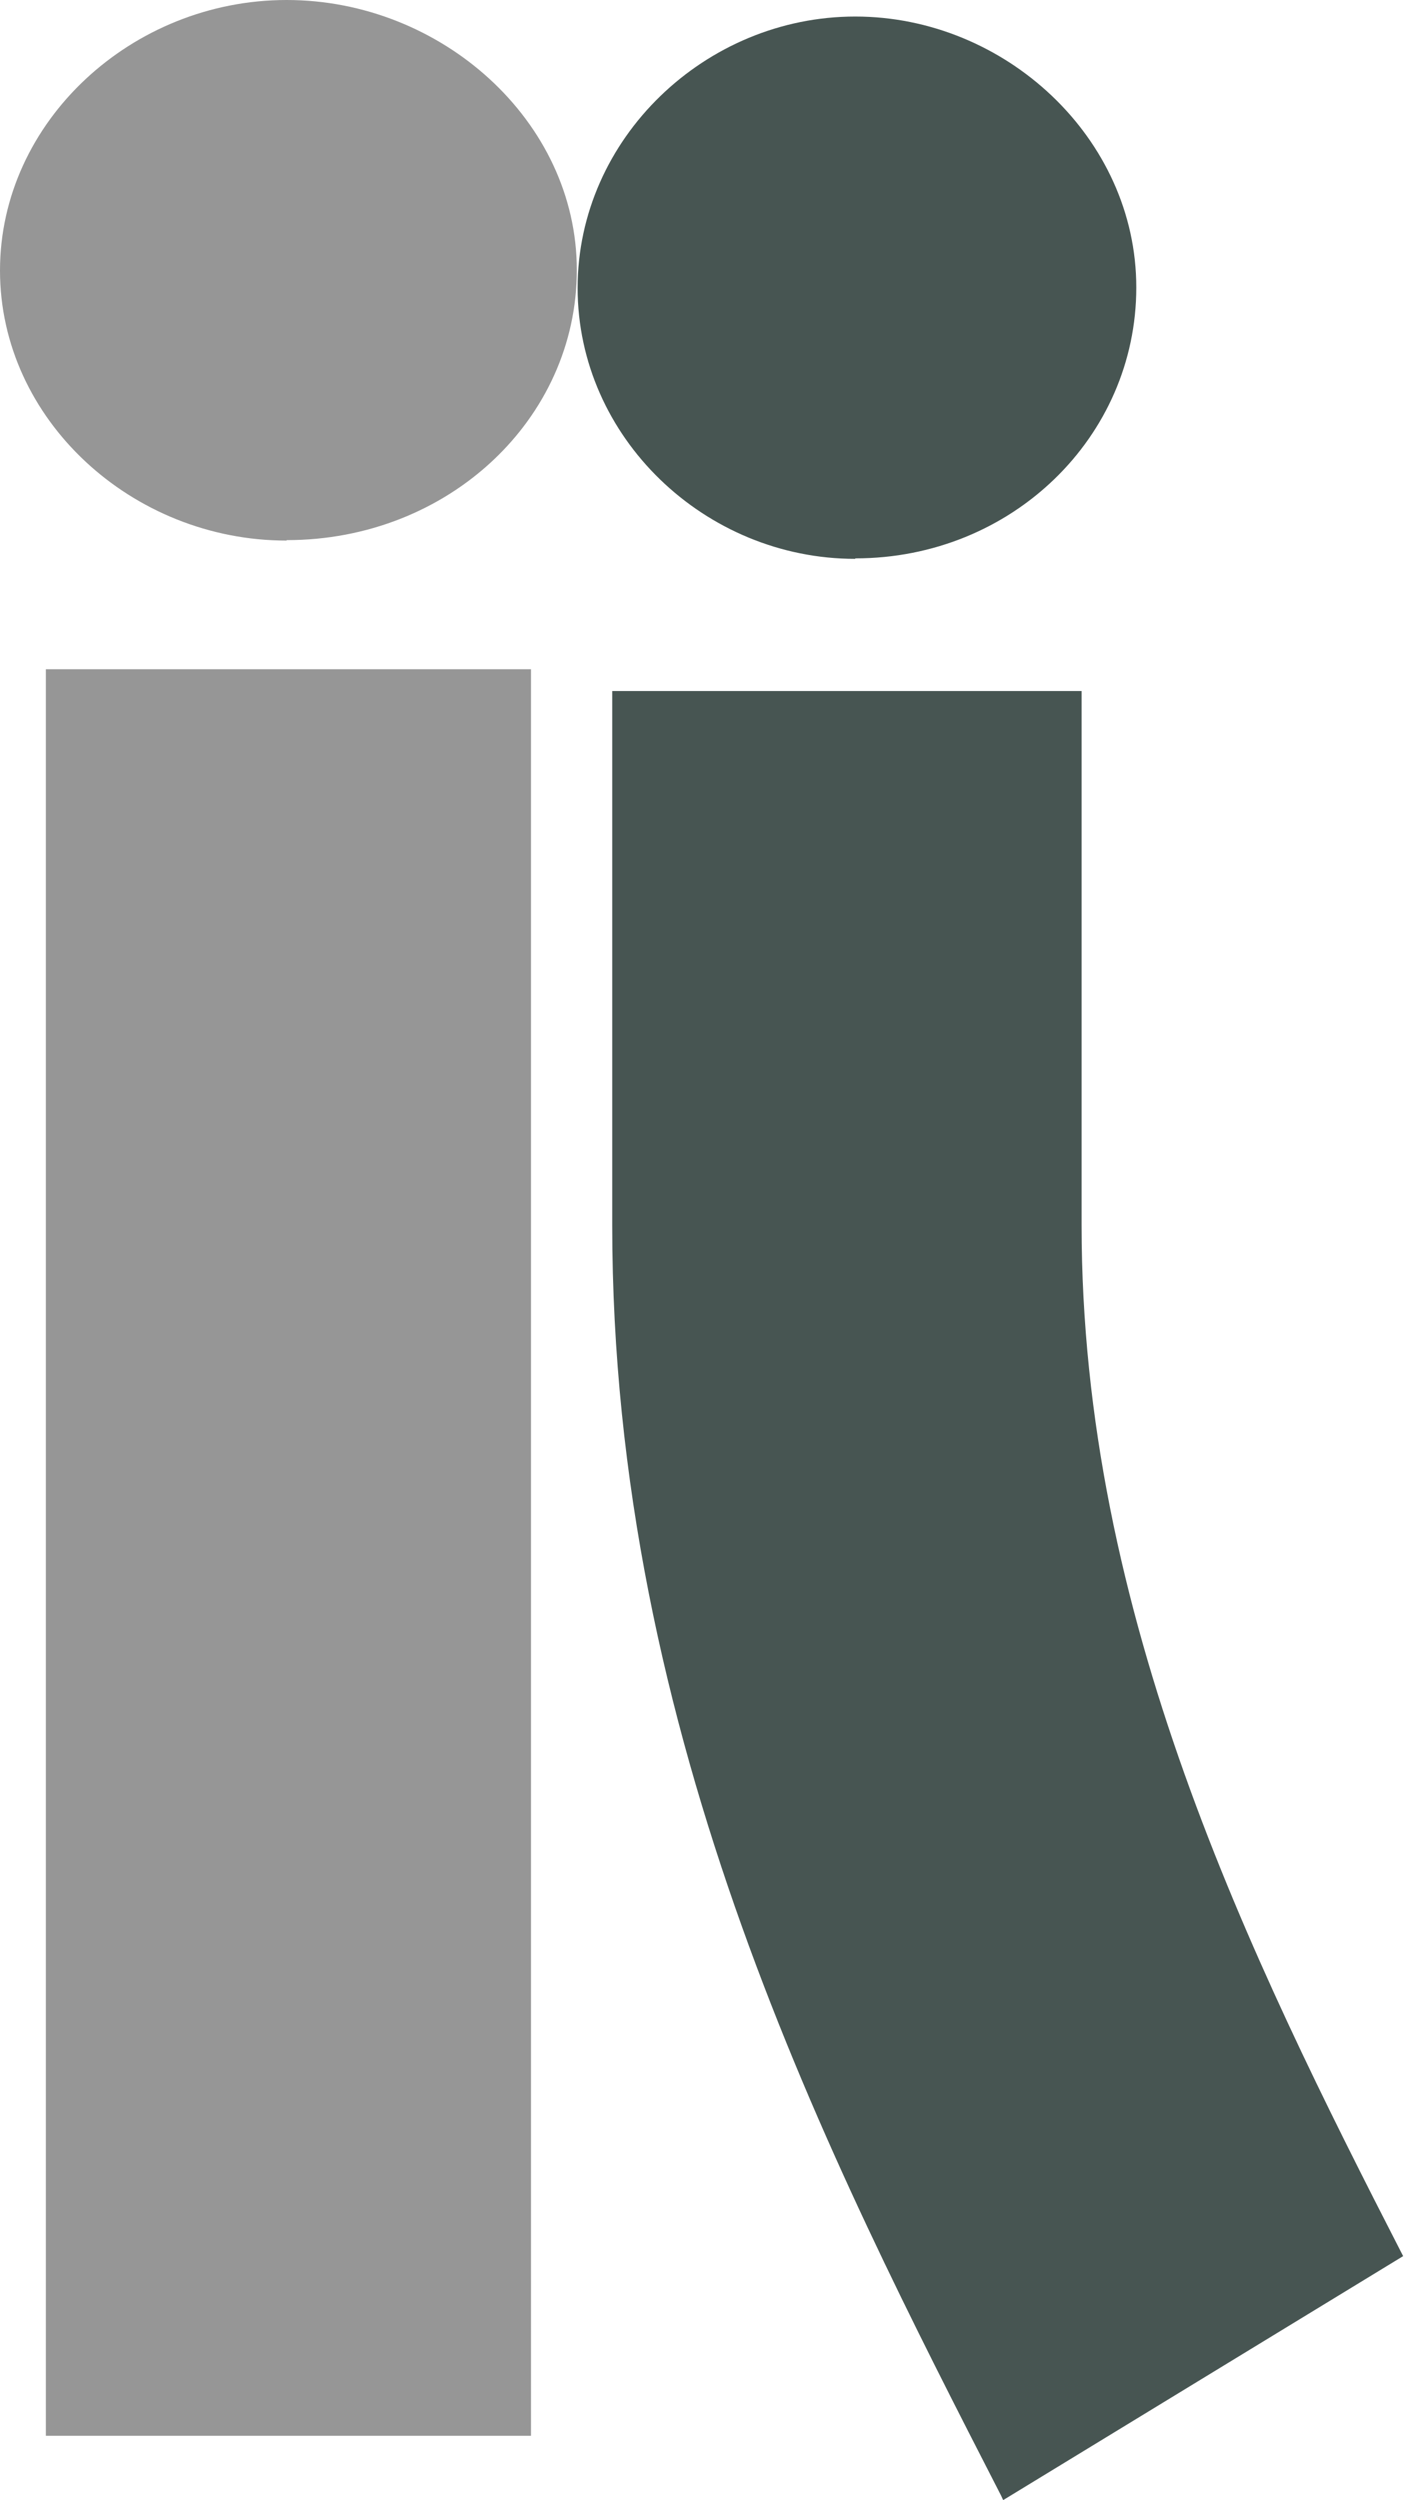 <svg width="44" height="78" viewBox="0 0 44 78" fill="none" xmlns="http://www.w3.org/2000/svg">
<path d="M1.431 20.881H16.57V76H1.431V20.881Z" fill="#969696"></path>
<path d="M8.945 16.867C4.119 16.867 0 13.091 0 8.441C0 3.791 4.119 0 8.945 0C13.771 0 18 3.776 18 8.426C18 13.076 13.991 16.853 8.945 16.853V16.867Z" fill="#969696"></path>
<path d="M26.689 17.437C21.999 17.437 18.025 13.649 18.025 8.984C18.025 4.319 22.014 0.516 26.689 0.516C31.363 0.516 35.459 4.304 35.459 8.969C35.459 13.634 31.576 17.422 26.689 17.422V17.437Z" fill="#475552"></path>
<path d="M31.316 78L43.786 70.394C38.959 60.99 33.752 50.367 33.752 38.23V21.561H19.105V38.23C19.105 54.215 25.835 67.333 31.24 77.867L31.301 78H31.316Z" fill="#475552"></path>
</svg>
